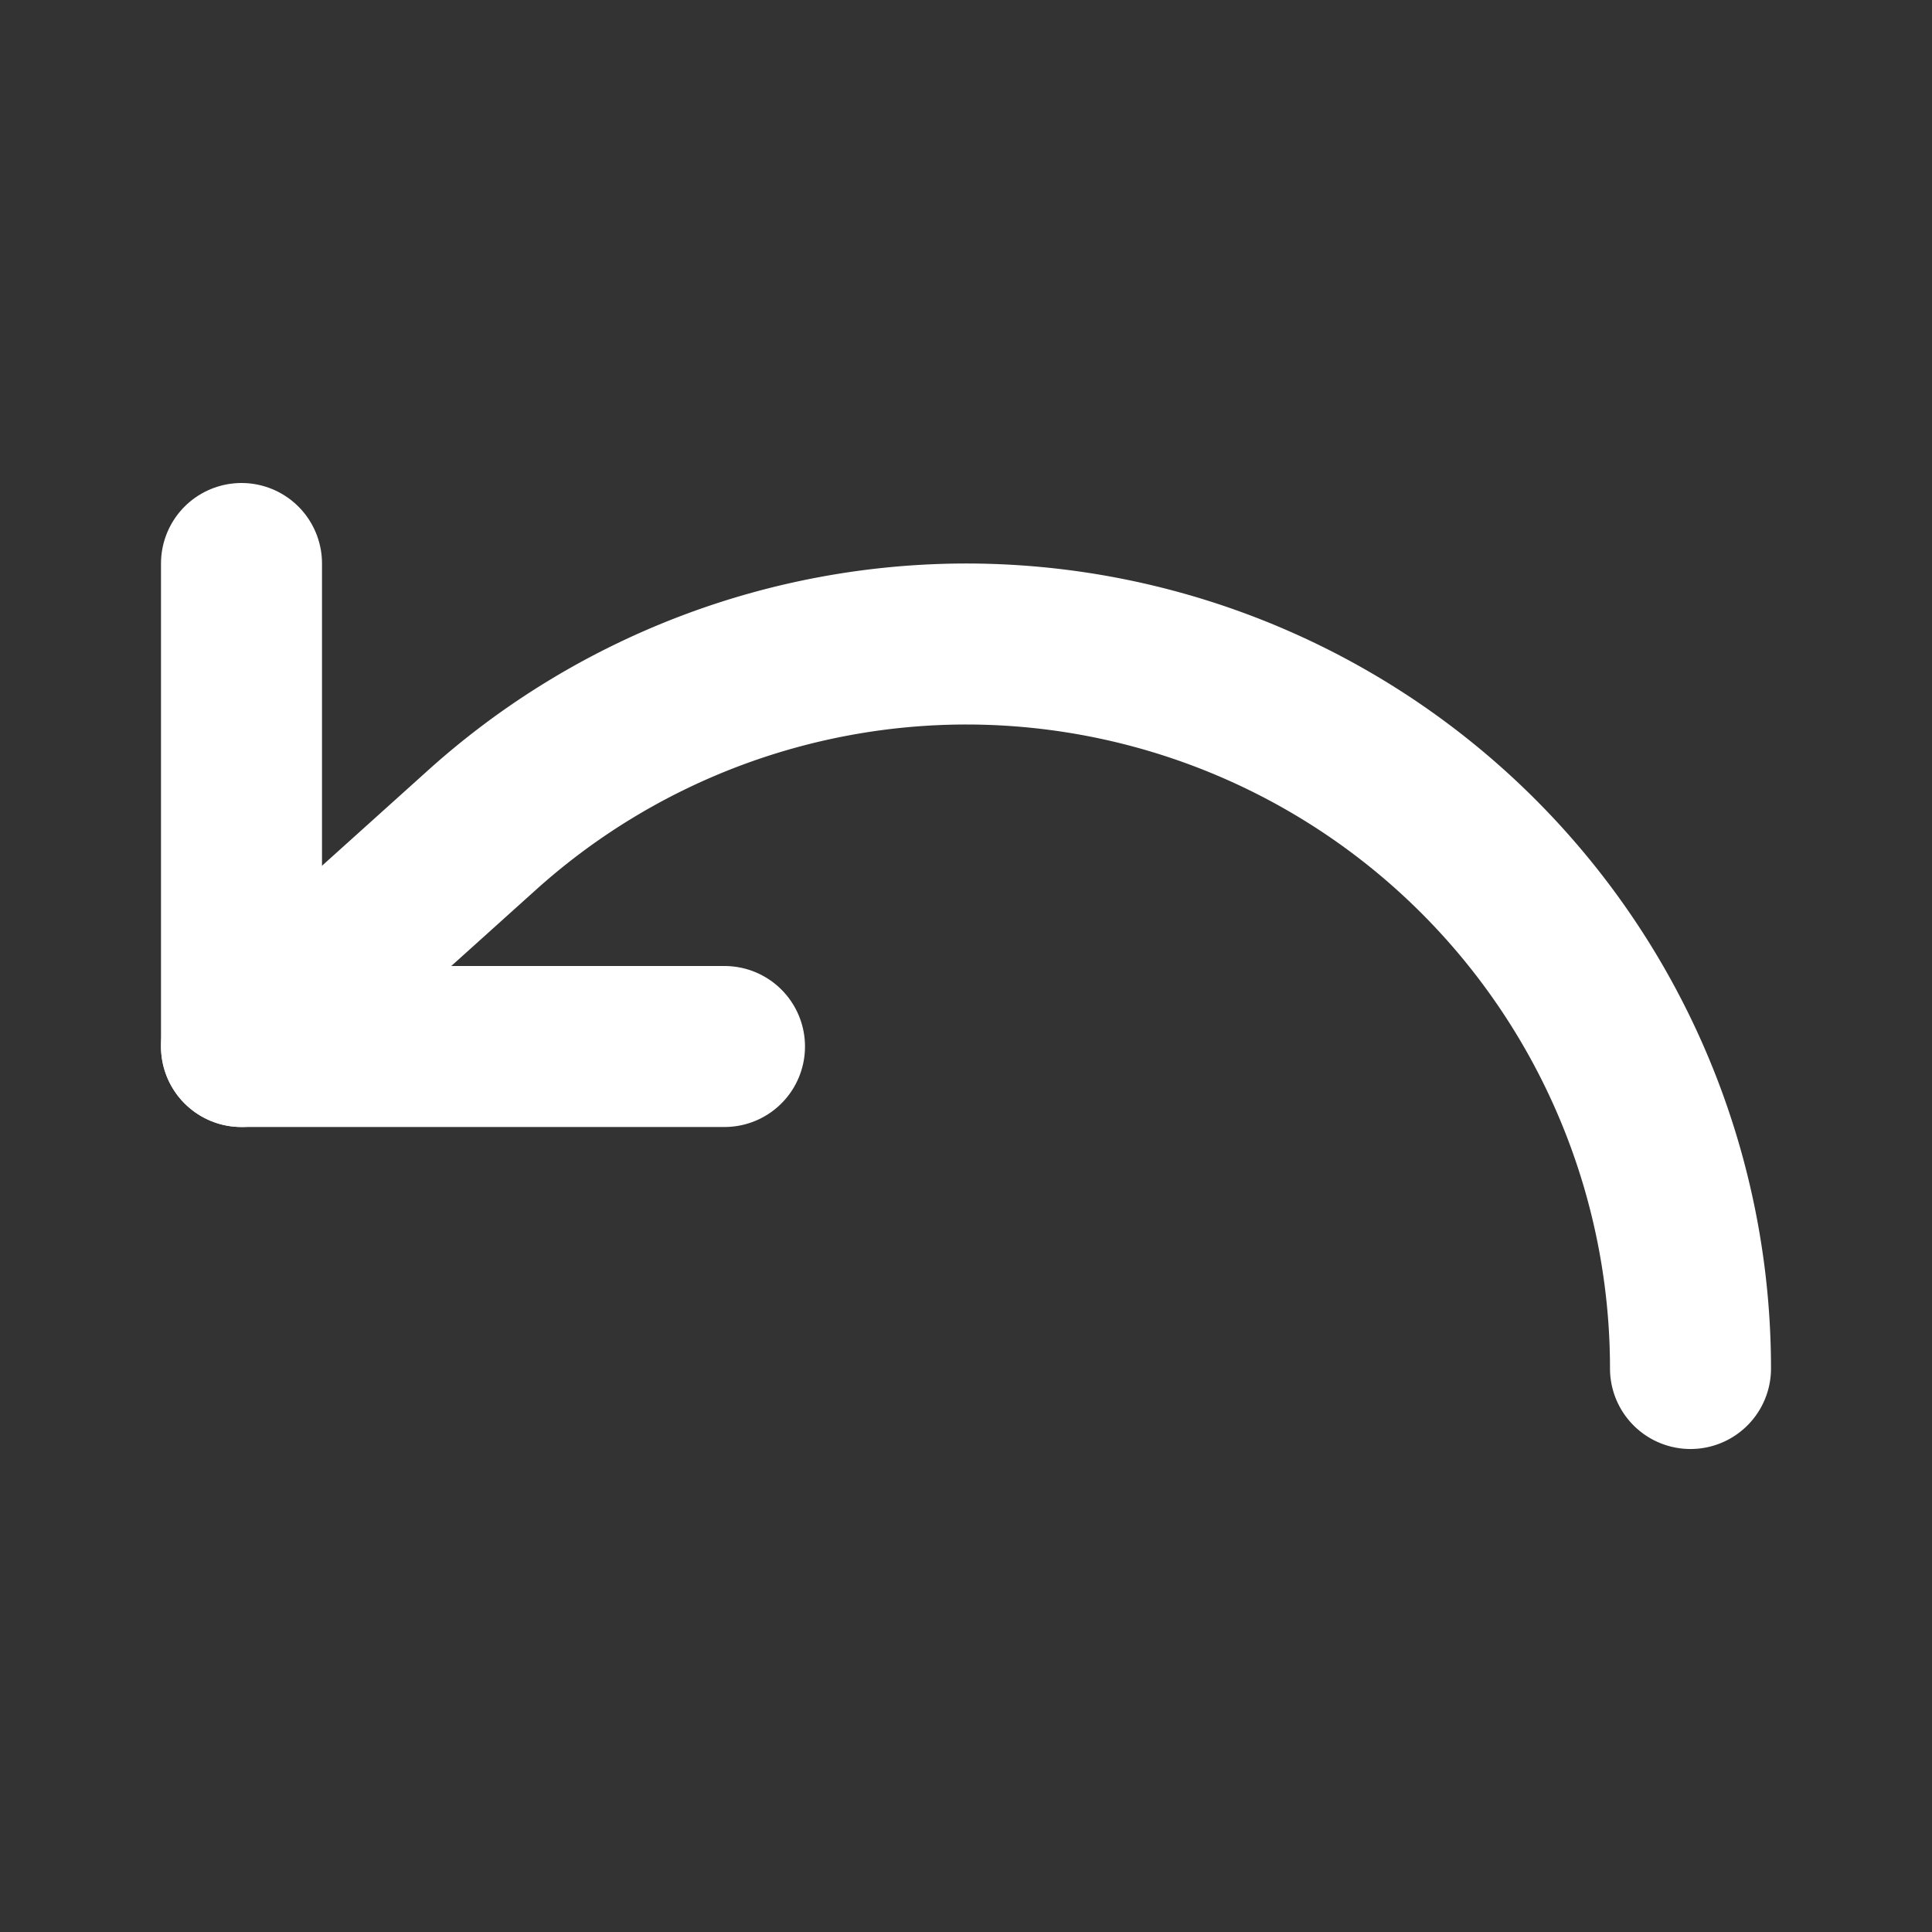 <svg xmlns="http://www.w3.org/2000/svg" width="24" height="24" viewBox="0 0 24 24" fill="none" stroke="#ffffff" stroke-width="2" stroke-linecap="round" stroke-linejoin="round" class="lucide lucide-undo"><rect x="0" y="0" width="24" height="24" fill="#333333" stroke="none"/><path d="M3 7v6h6"/><path d="M21 17a9 9 0 0 0-9-9 9 9 0 0 0-6 2.3L3 13"/></svg>